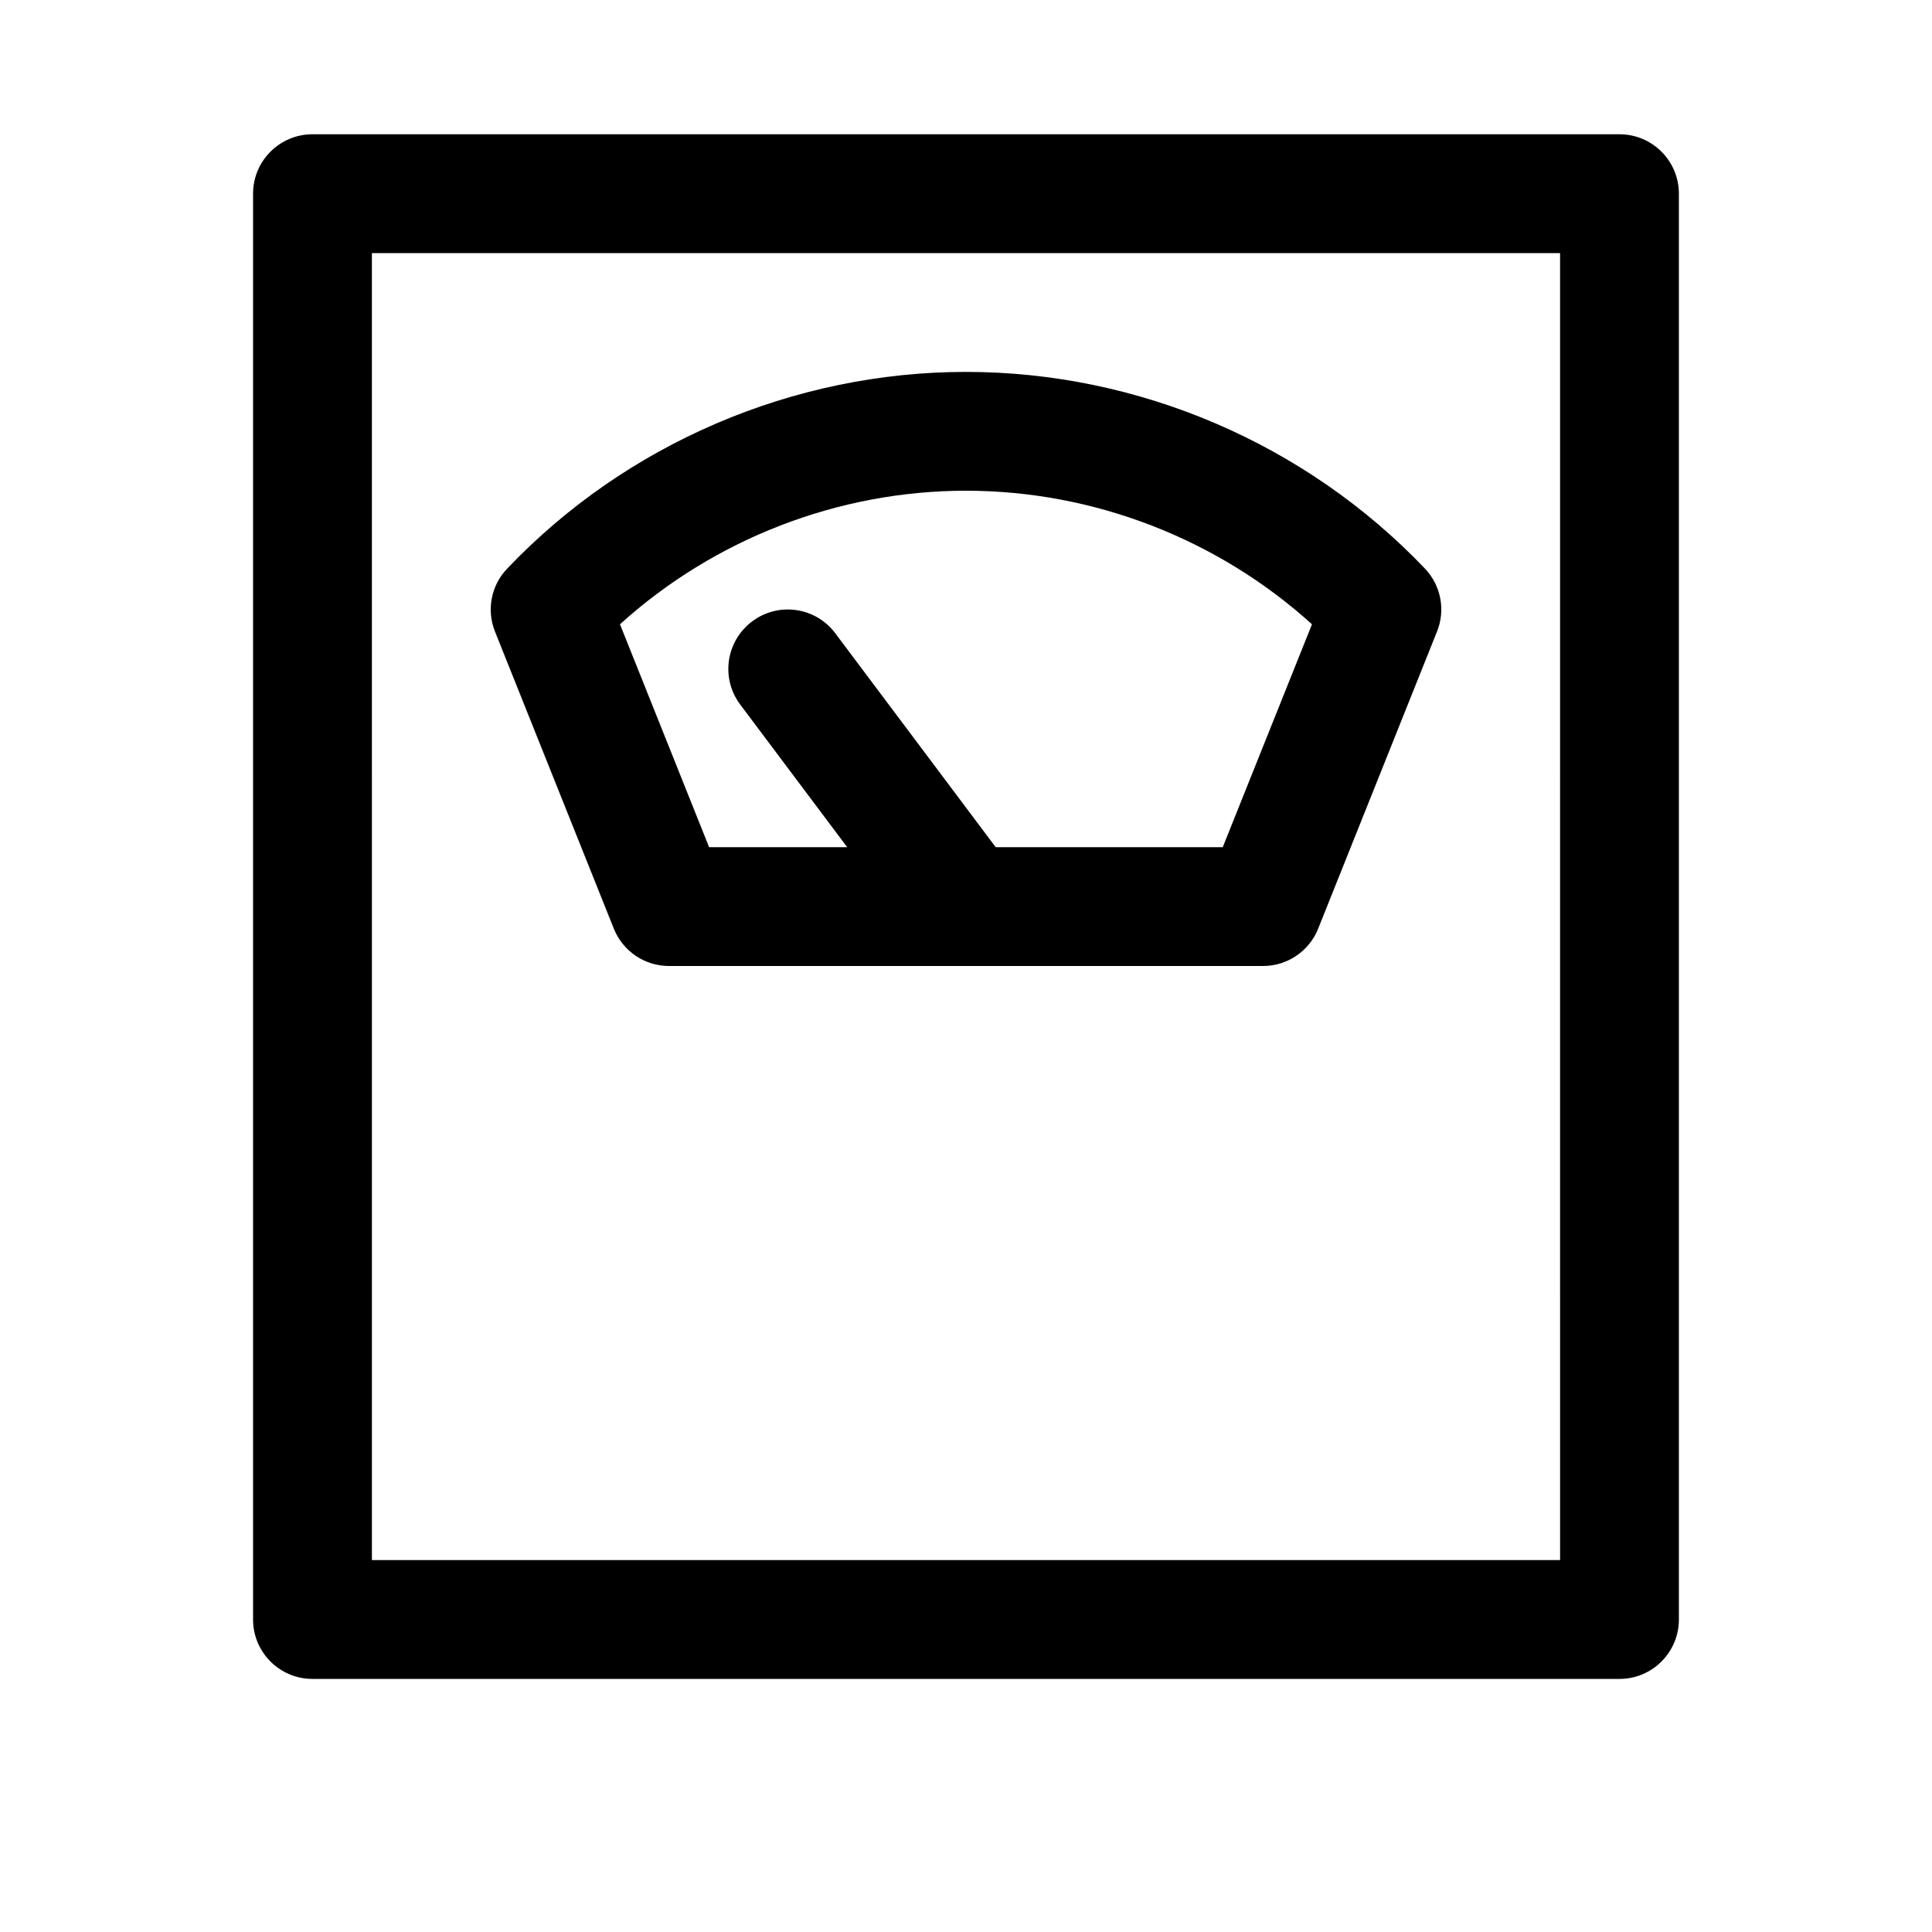 <?xml version="1.0" encoding="UTF-8"?>
<!-- Uploaded to: ICON Repo, www.iconrepo.com, Generator: ICON Repo Mixer Tools -->
<svg fill="#000000" width="800px" height="800px" version="1.1" viewBox="144 144 512 512" xmlns="http://www.w3.org/2000/svg">
 <g>
  <path d="m573.18 588.93h-346.37c-8.691 0-15.746-7.051-15.746-15.742v-377.86c0-8.691 7.055-15.746 15.742-15.746h346.37c8.695 0 15.746 7.055 15.746 15.742v377.86c0 8.695-7.051 15.746-15.742 15.746zm-330.62-31.488h314.88l-0.004-346.37h-314.88z"/>
  <path d="m478.72 400h-157.44c-6.453 0-12.215-3.938-14.609-9.891l-31.488-78.719c-2.297-5.731-1.039-12.25 3.211-16.688 31.52-33.125 75.855-52.145 121.61-52.145s90.055 19.02 121.61 52.113c4.25 4.473 5.512 10.988 3.211 16.688l-31.488 78.719c-2.359 5.984-8.188 9.922-14.609 9.922zm-146.8-31.488h136.12l23.648-59.07c-24.969-22.609-57.844-35.395-91.691-35.395-33.852 0-66.727 12.785-91.695 35.391z"/>
  <path d="m400 400c-4.789 0-9.512-2.176-12.598-6.301l-47.23-62.977c-5.227-6.957-3.812-16.812 3.148-22.039 6.926-5.227 16.816-3.84 22.043 3.148l47.23 62.977c5.195 6.957 3.809 16.812-3.148 22.043-2.836 2.109-6.172 3.148-9.445 3.148z"/>
 </g>
</svg>